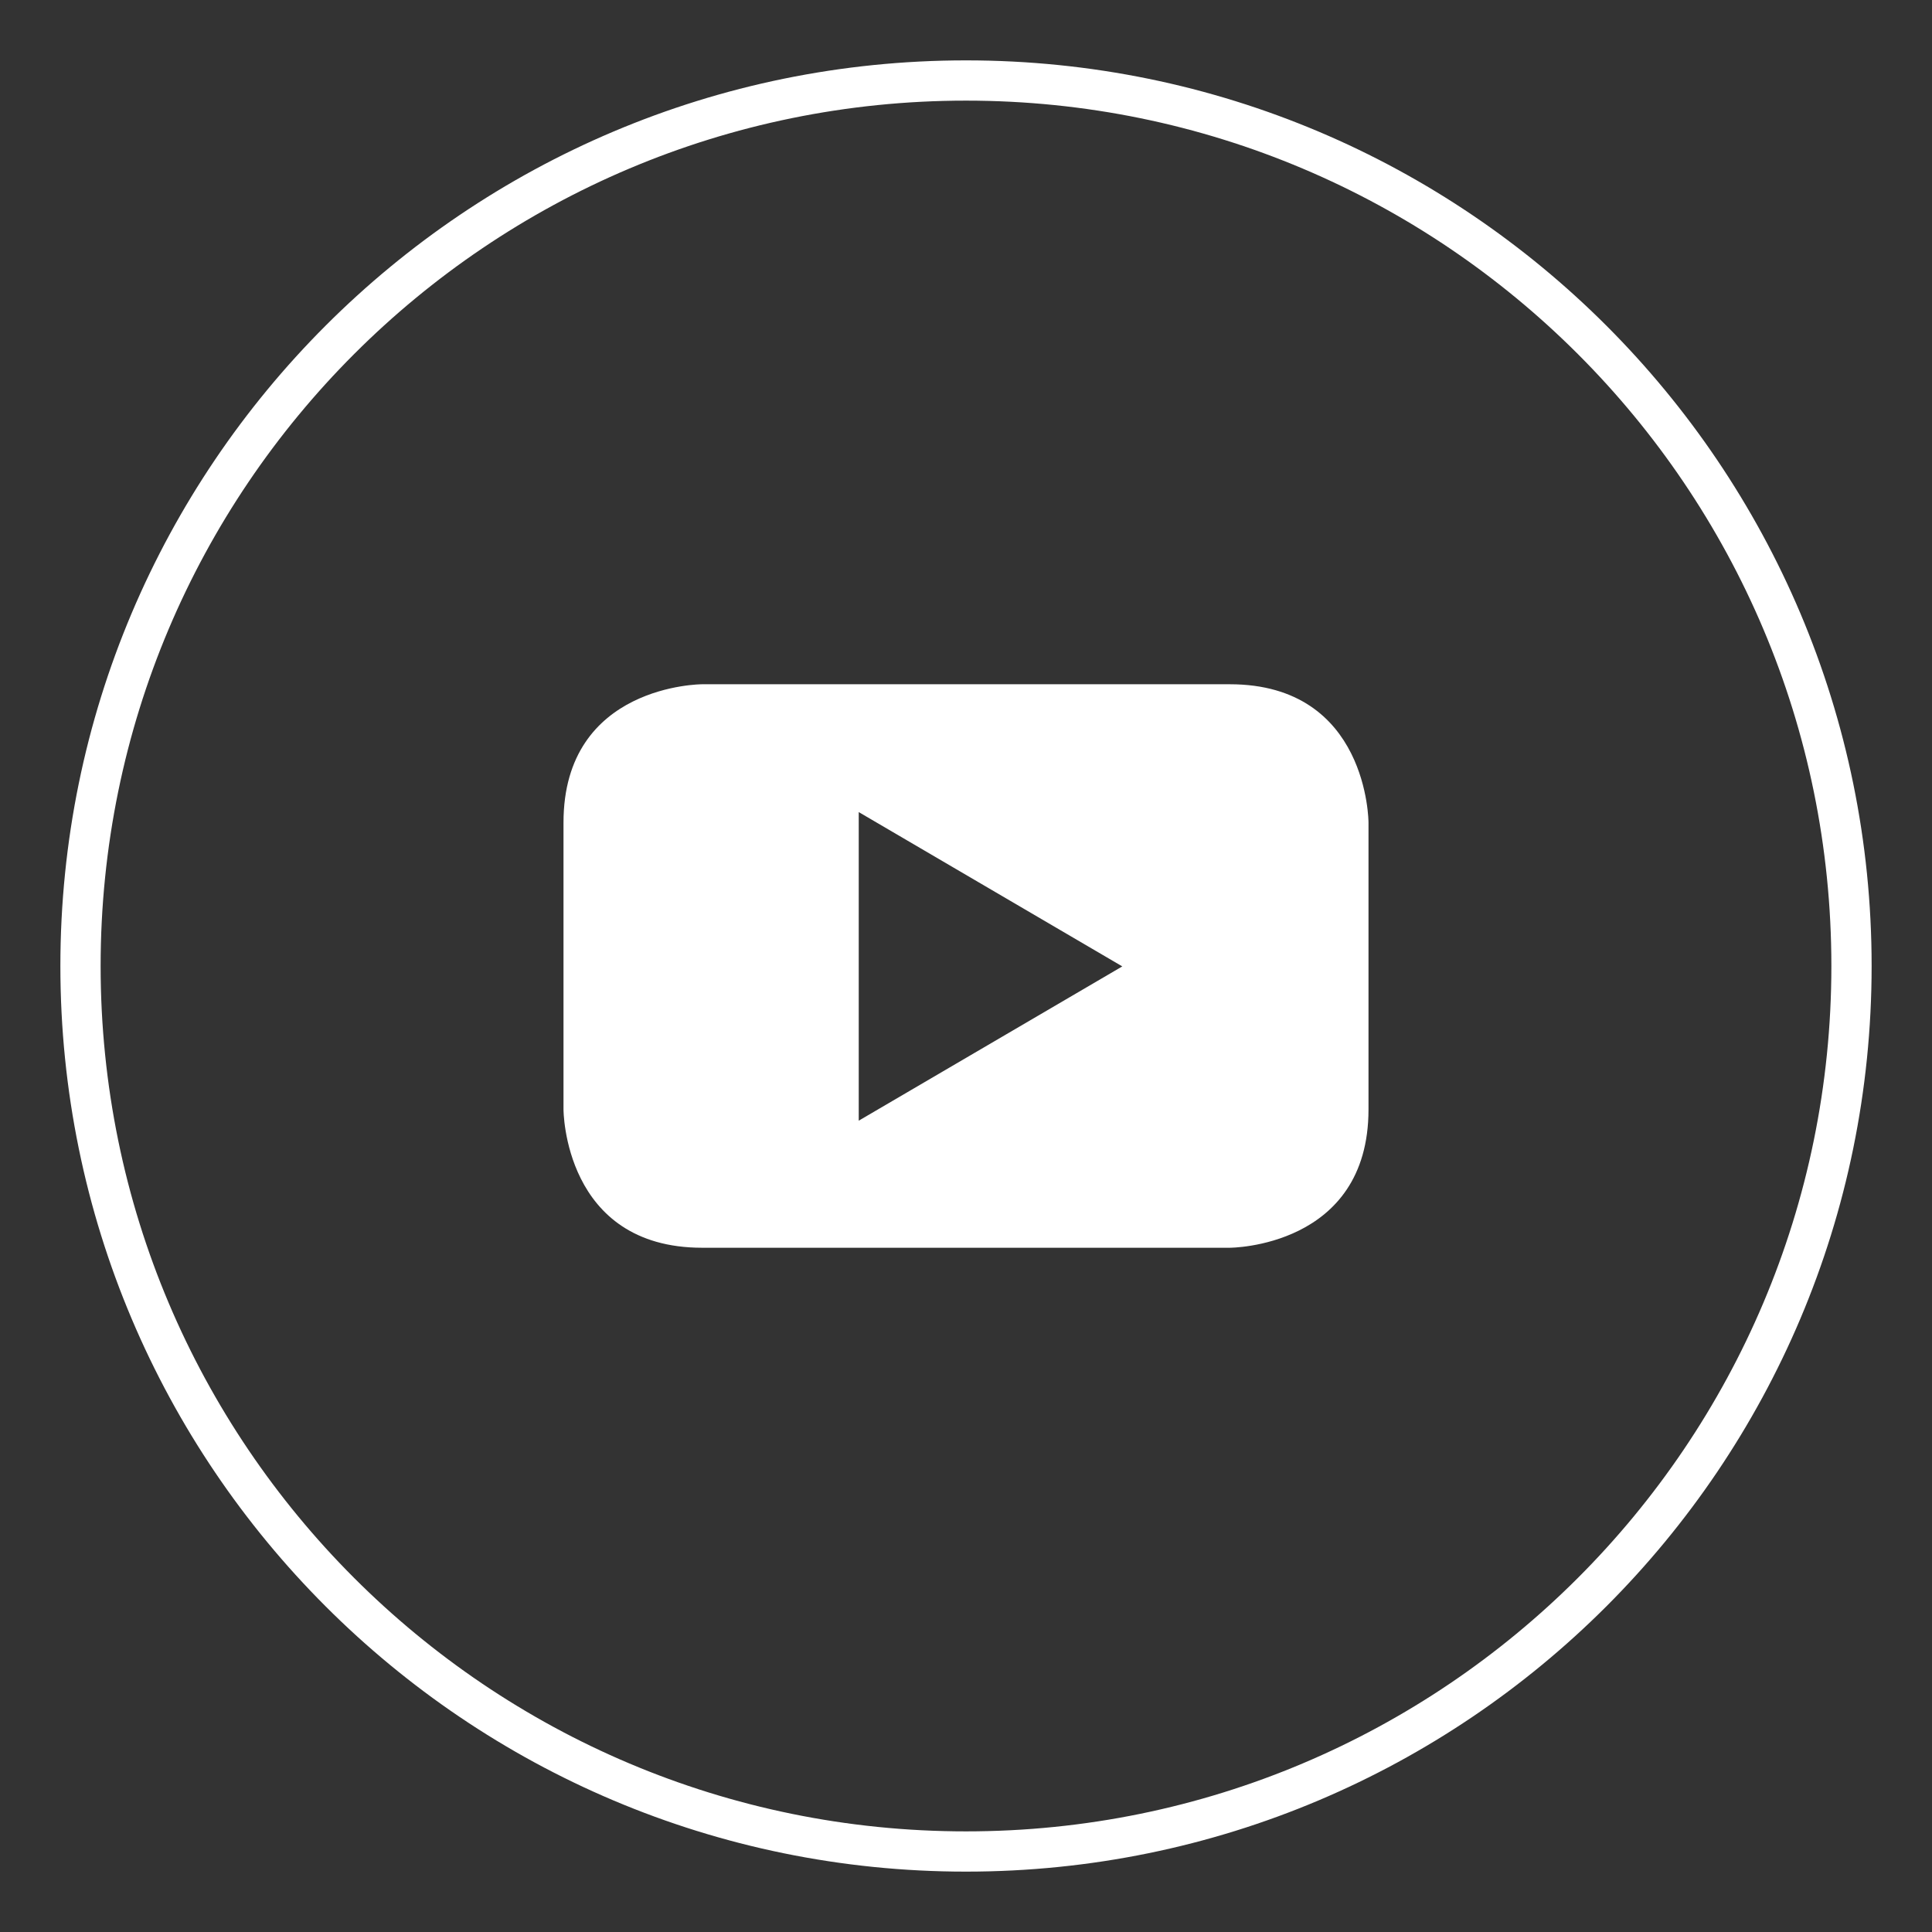 <svg width="48" height="48" viewBox="0 0 48 48" fill="none" xmlns="http://www.w3.org/2000/svg">
    <rect x="0" y="0" width="48" height="48" fill="#333333" stroke="none"/>
    <path
        d="M24 46C36.15 46 46 36.15 46 24C46 11.85 36.15 2 24 2C11.85 2 2 11.85 2 24C2 36.15 11.85 46 24 46Z"
        stroke="#fff" stroke-width="1" />
    <path fill-rule="evenodd" clip-rule="evenodd"
        d="M34 27.564V20.436C34 20.436 34 17 30.553 17H17.445C17.445 17 14 17 14 20.436V27.564C14 27.564 14 31 17.445 31H30.553C30.553 31 34 31 34 27.564ZM27.883 24.01L21.335 27.843V20.176L27.883 24.01Z"
        fill="#fff" />
</svg>